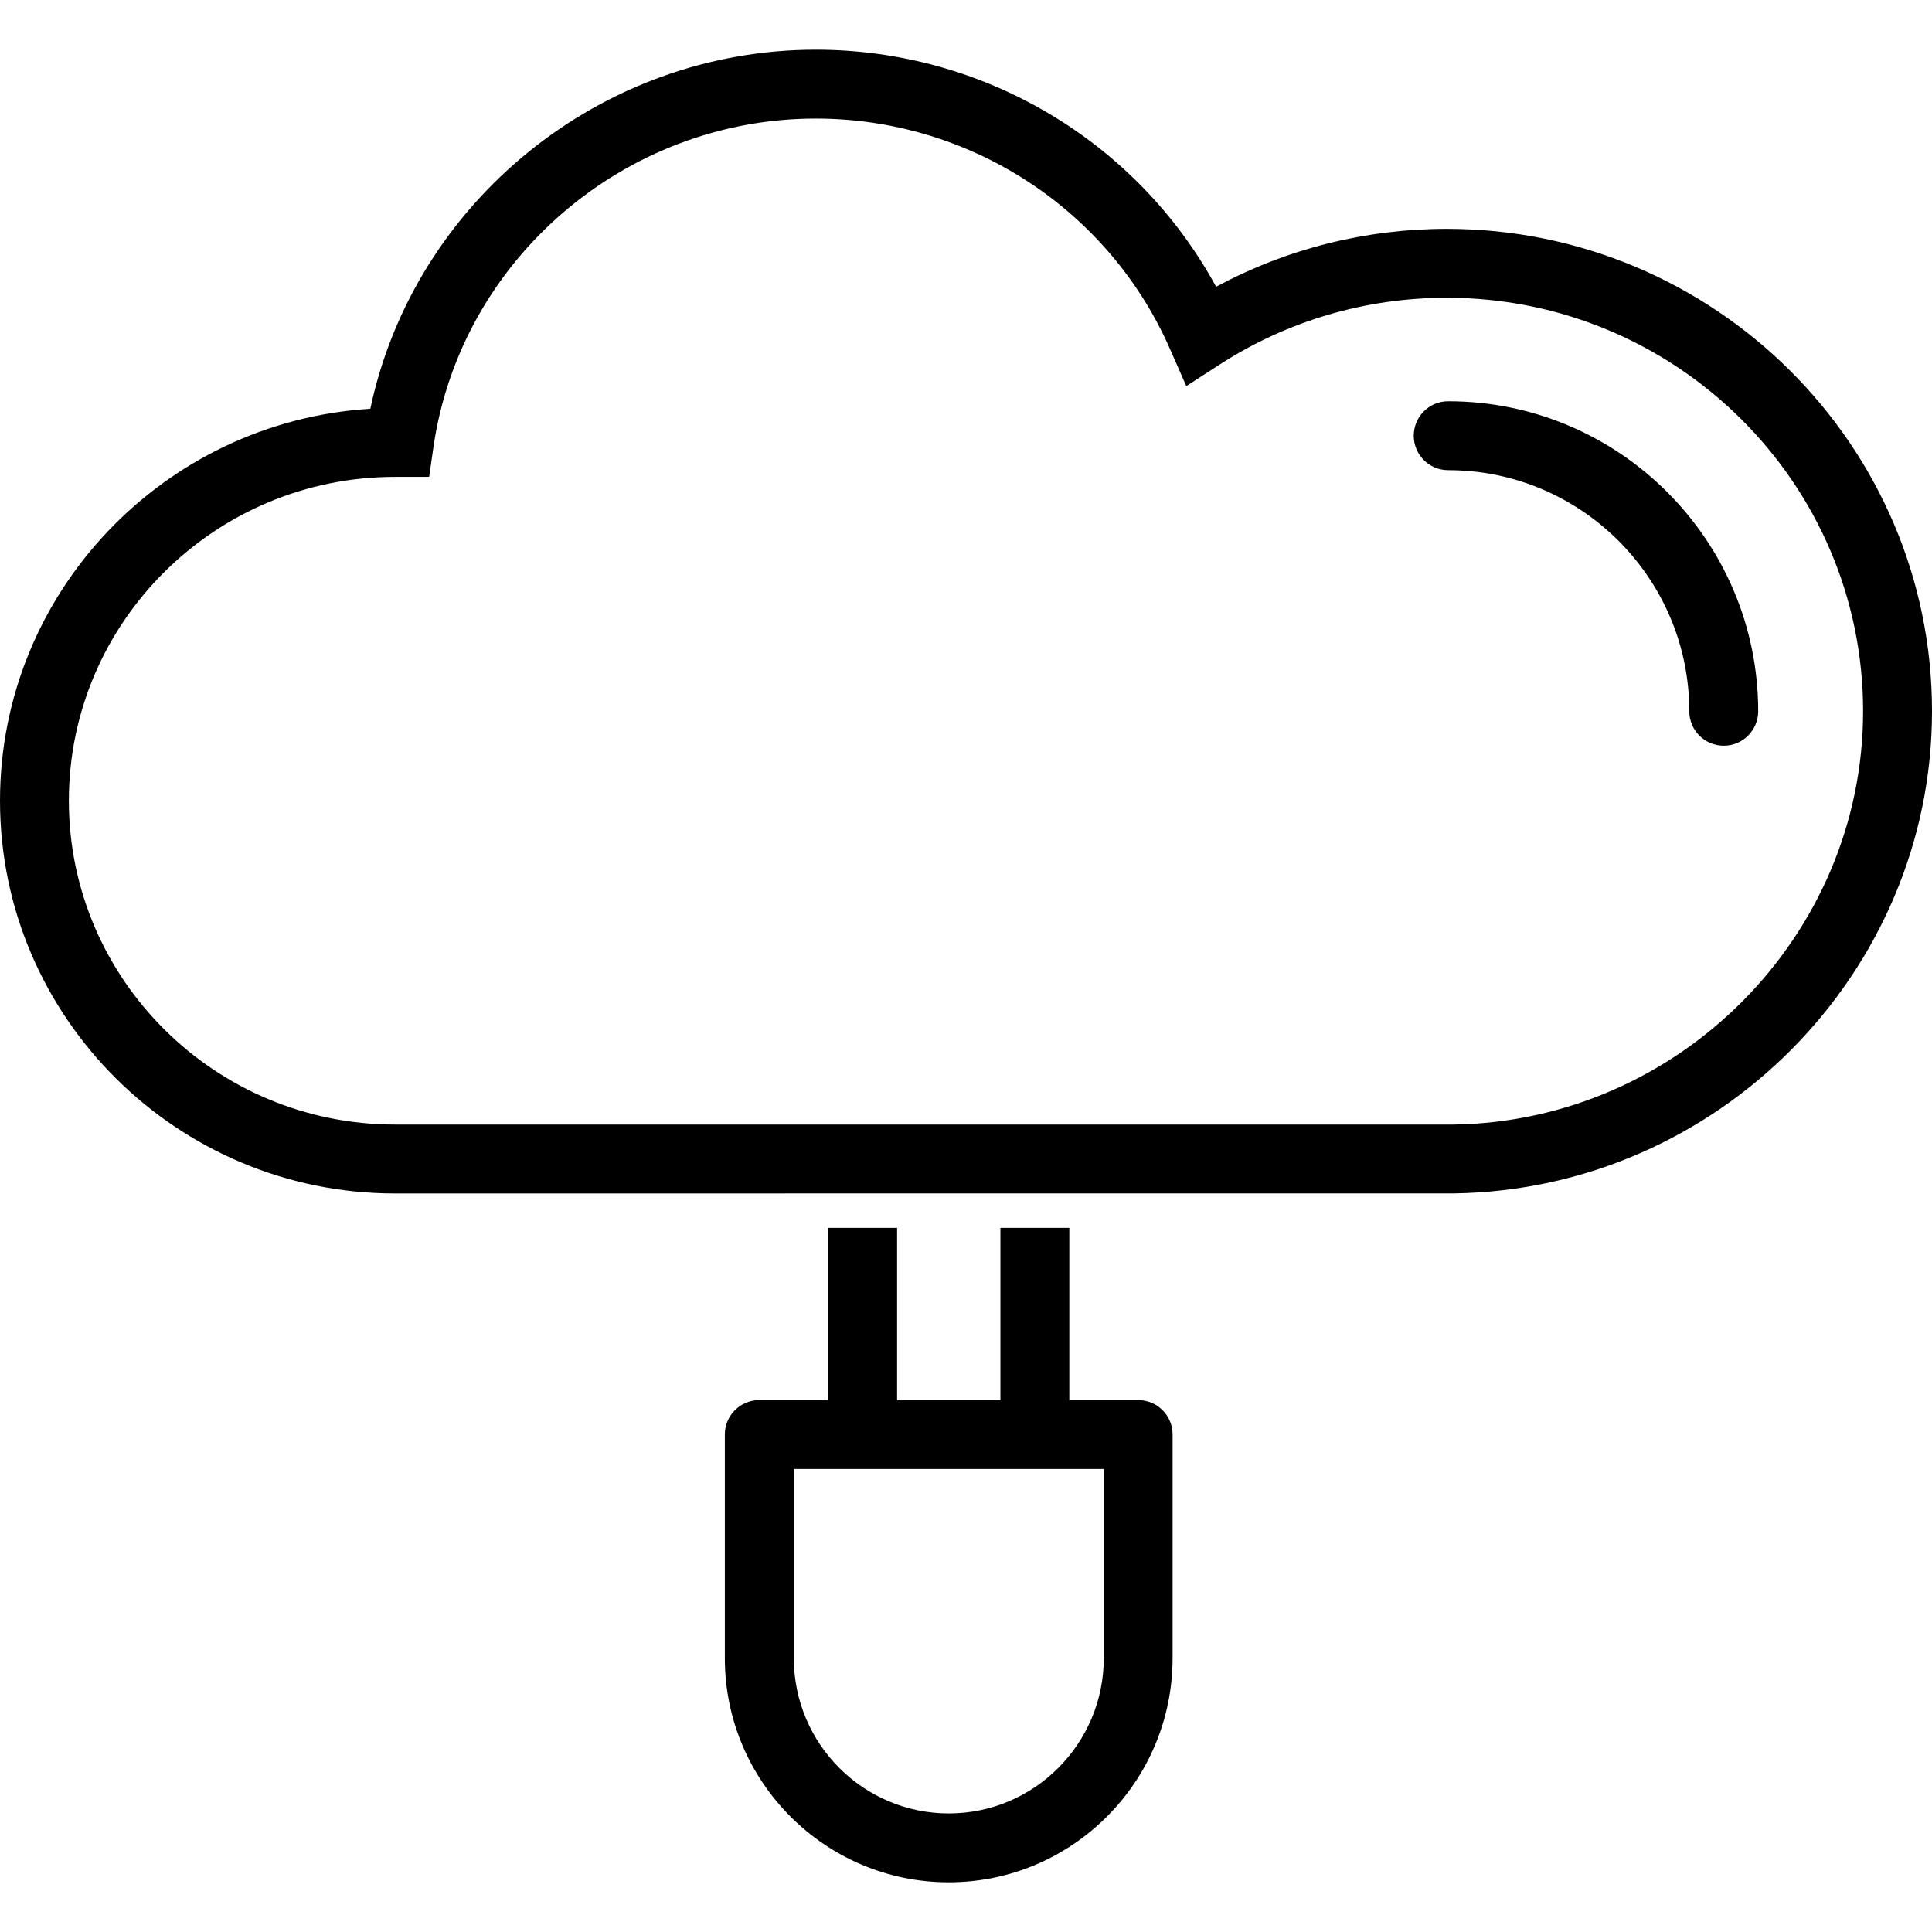 <?xml version="1.0" encoding="utf-8"?>
<!-- Generator: Adobe Illustrator 27.1.1, SVG Export Plug-In . SVG Version: 6.00 Build 0)  -->
<svg version="1.1" id="Layer_1" xmlns="http://www.w3.org/2000/svg" xmlns:xlink="http://www.w3.org/1999/xlink" x="0px" y="0px"
	 viewBox="0 0 512 512" style="enable-background:new 0 0 512 512;" xml:space="preserve">
<g>
	<path d="M383.41,60.65c-21.49,0-42.42,5.28-61.13,15.34c-20.95-38.47-61.55-62.82-106.1-62.82c-57.02,0-106.45,40.4-118.04,95.16
		C43.45,111.7,0,157,0,212.2c0,57.39,46.97,104.08,104.69,104.08l280.74-0.02C455.22,315.2,512,257.87,512,188.47
		C512,117.99,454.32,60.65,383.41,60.65z M385.29,298.02h-280.6c-47.66,0-86.44-38.5-86.44-85.82c0-47.32,38.77-85.82,86.44-85.82
		h9.04l1.13-7.83c7.14-49.68,50.7-87.13,101.32-87.13c40.76,0,77.61,23.98,93.89,61.09l4.31,9.81l9-5.81
		C341.25,85,362,78.91,383.41,78.91c60.84,0,110.33,49.15,110.33,109.56C493.74,247.95,445.03,297.1,385.29,298.02z"/>
	<path d="M383.79,106.34c-5.05,0-9.13,4.08-9.13,9.13c0,5.05,4.08,9.13,9.13,9.13c35.23,0,63.89,28.67,63.89,63.89
		c0,5.05,4.08,9.13,9.13,9.13c5.04,0,9.13-4.08,9.13-9.13C465.93,143.19,429.09,106.34,383.79,106.34z"/>
	<path d="M301.64,371.04h-18.26v-45.64h-18.26v45.64h-27.38v-45.64h-18.26v45.64h-18.26c-5.05,0-9.13,4.08-9.13,9.13v59.26
		c0,32.76,26.62,59.4,59.33,59.4s59.33-26.64,59.33-59.4v-59.26C310.77,375.13,306.68,371.04,301.64,371.04z M292.51,439.43
		c0,22.68-18.43,41.15-41.07,41.15c-22.65,0-41.07-18.46-41.07-41.15V389.3h9.13h18.26h27.38h18.26h9.13V439.43z"/>
</g>
</svg>
